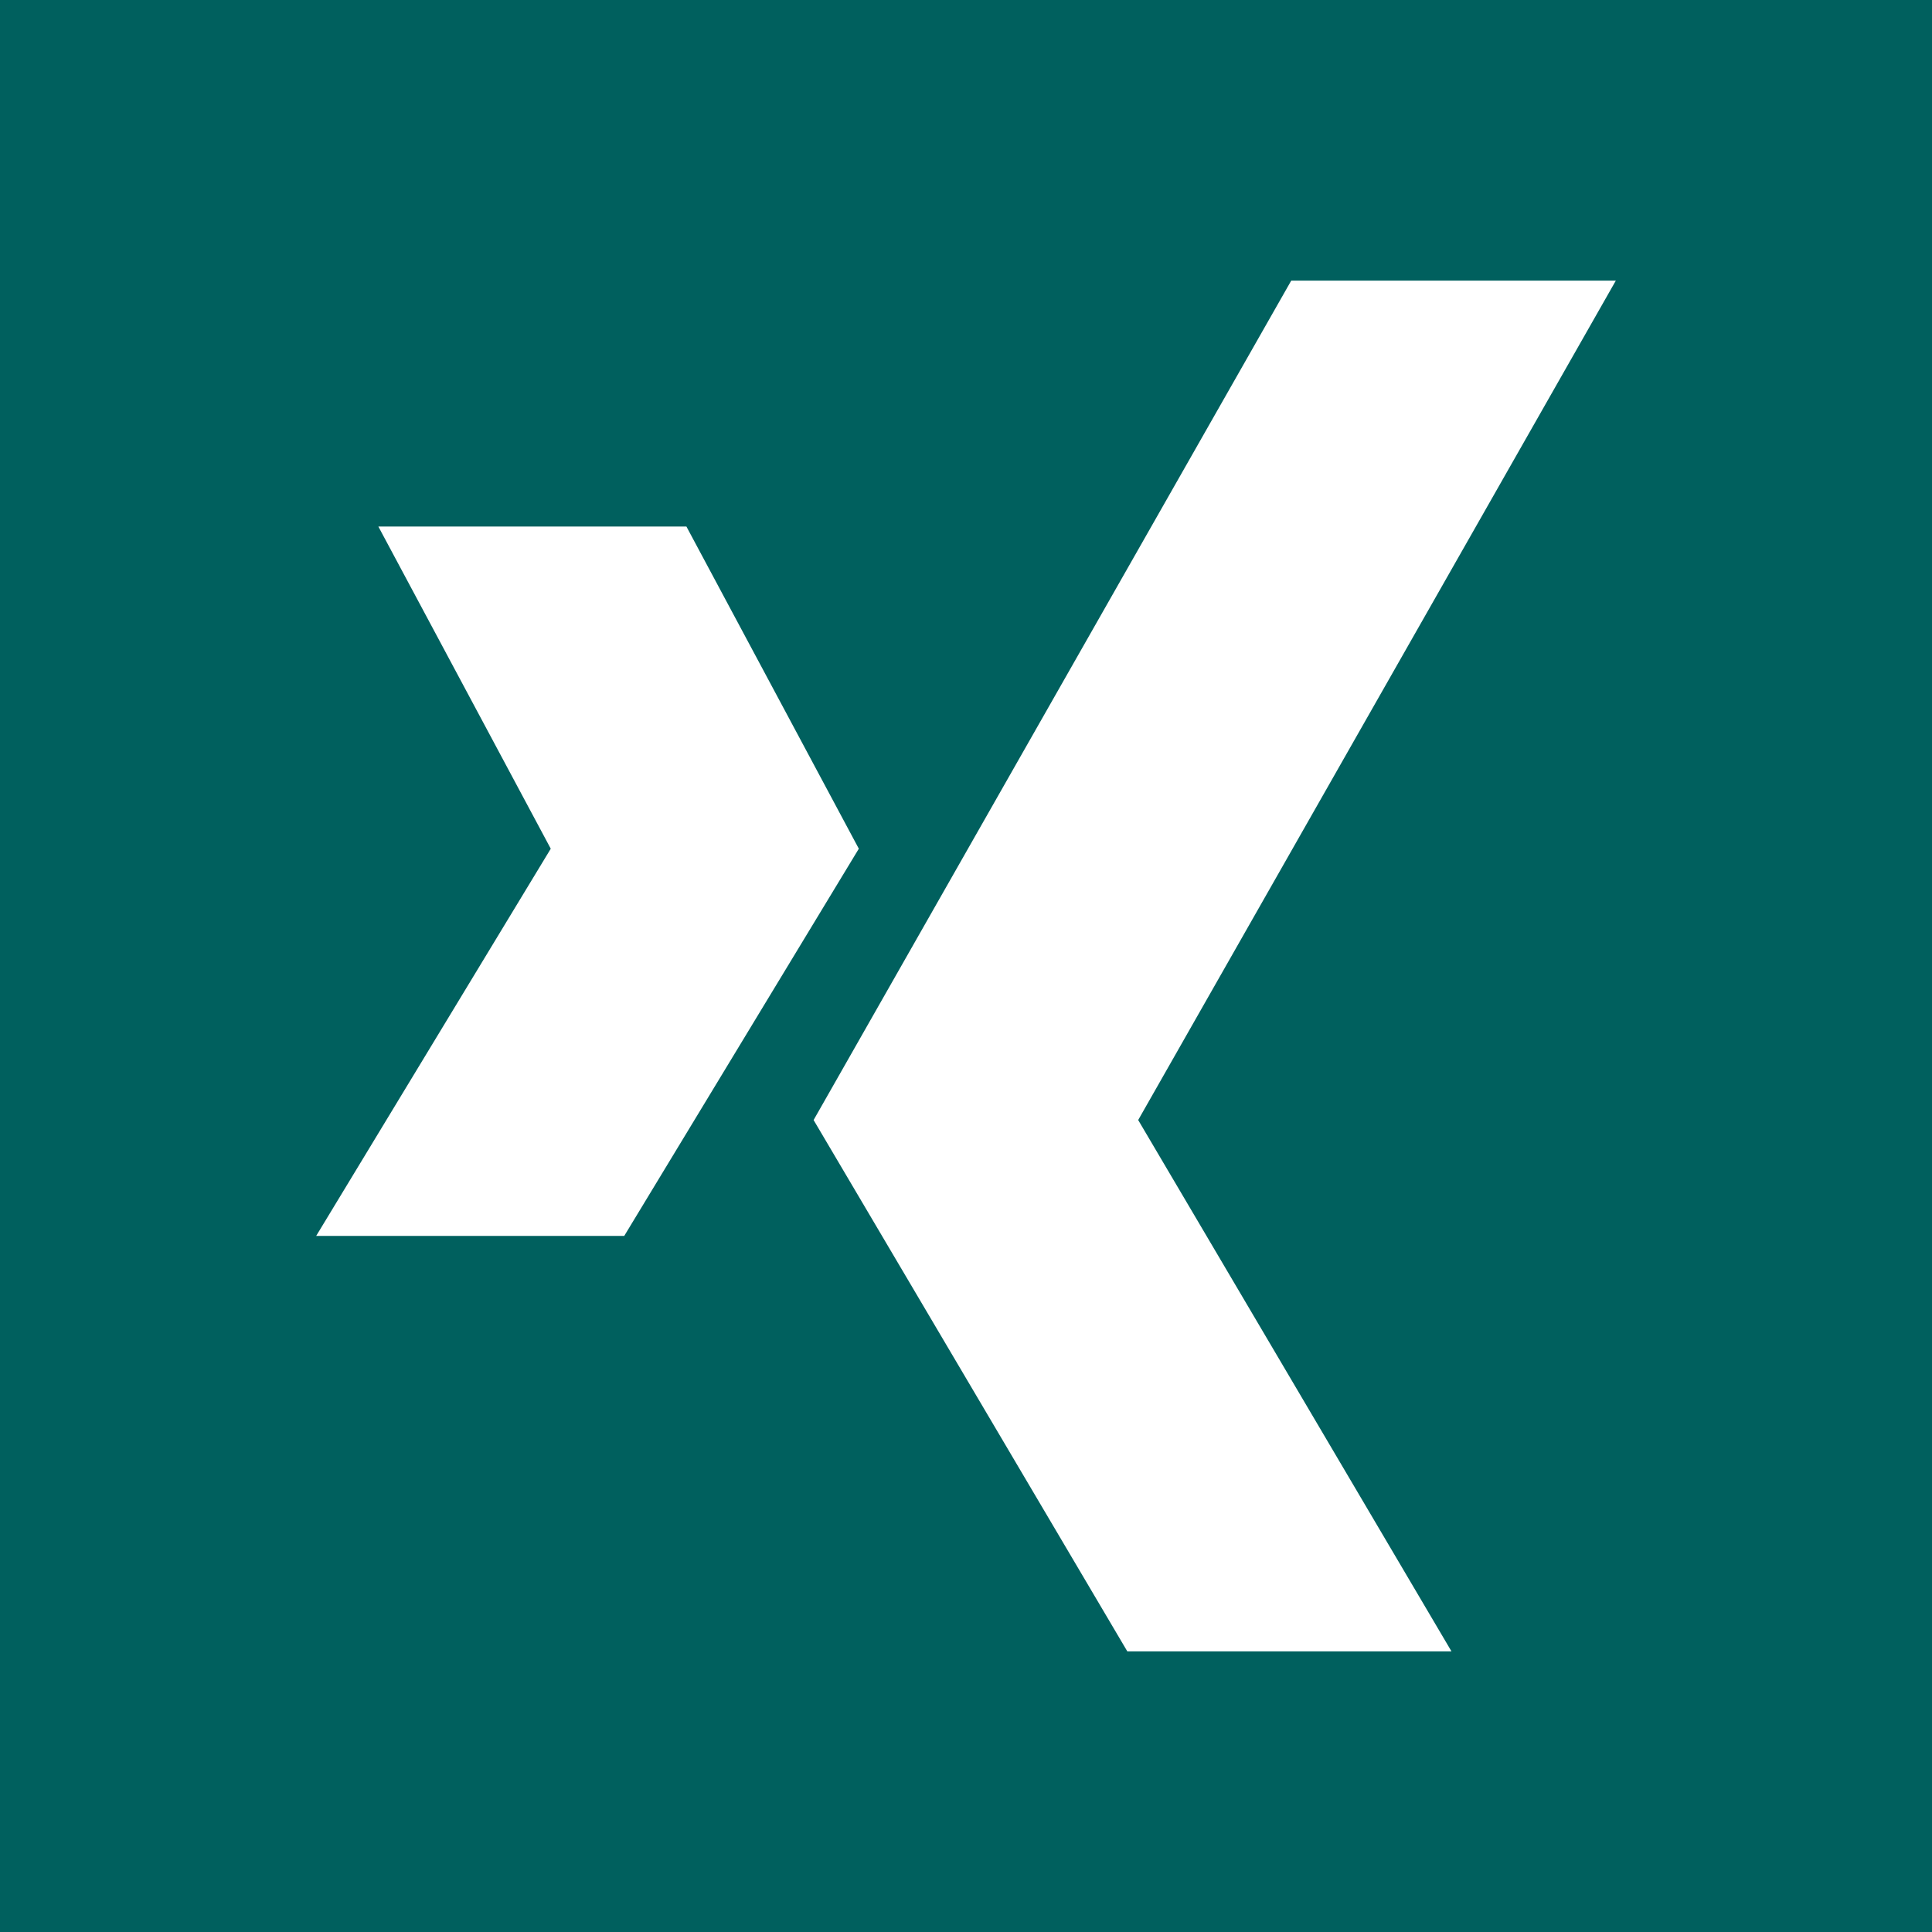 <svg xmlns="http://www.w3.org/2000/svg" viewBox="0 0 455.731 455.731"><path fill="#00605e" d="M0 0h455.731v455.731H0z"/><g fill="#fff"><path d="M161.915 124.199H89.249l40.666 76-55.333 91.333h72.667l55.333-91.333zM304.582 66.199h76.567l-112.667 198 73.9 125.333h-76.466l-74-125.333z"/></g></svg>